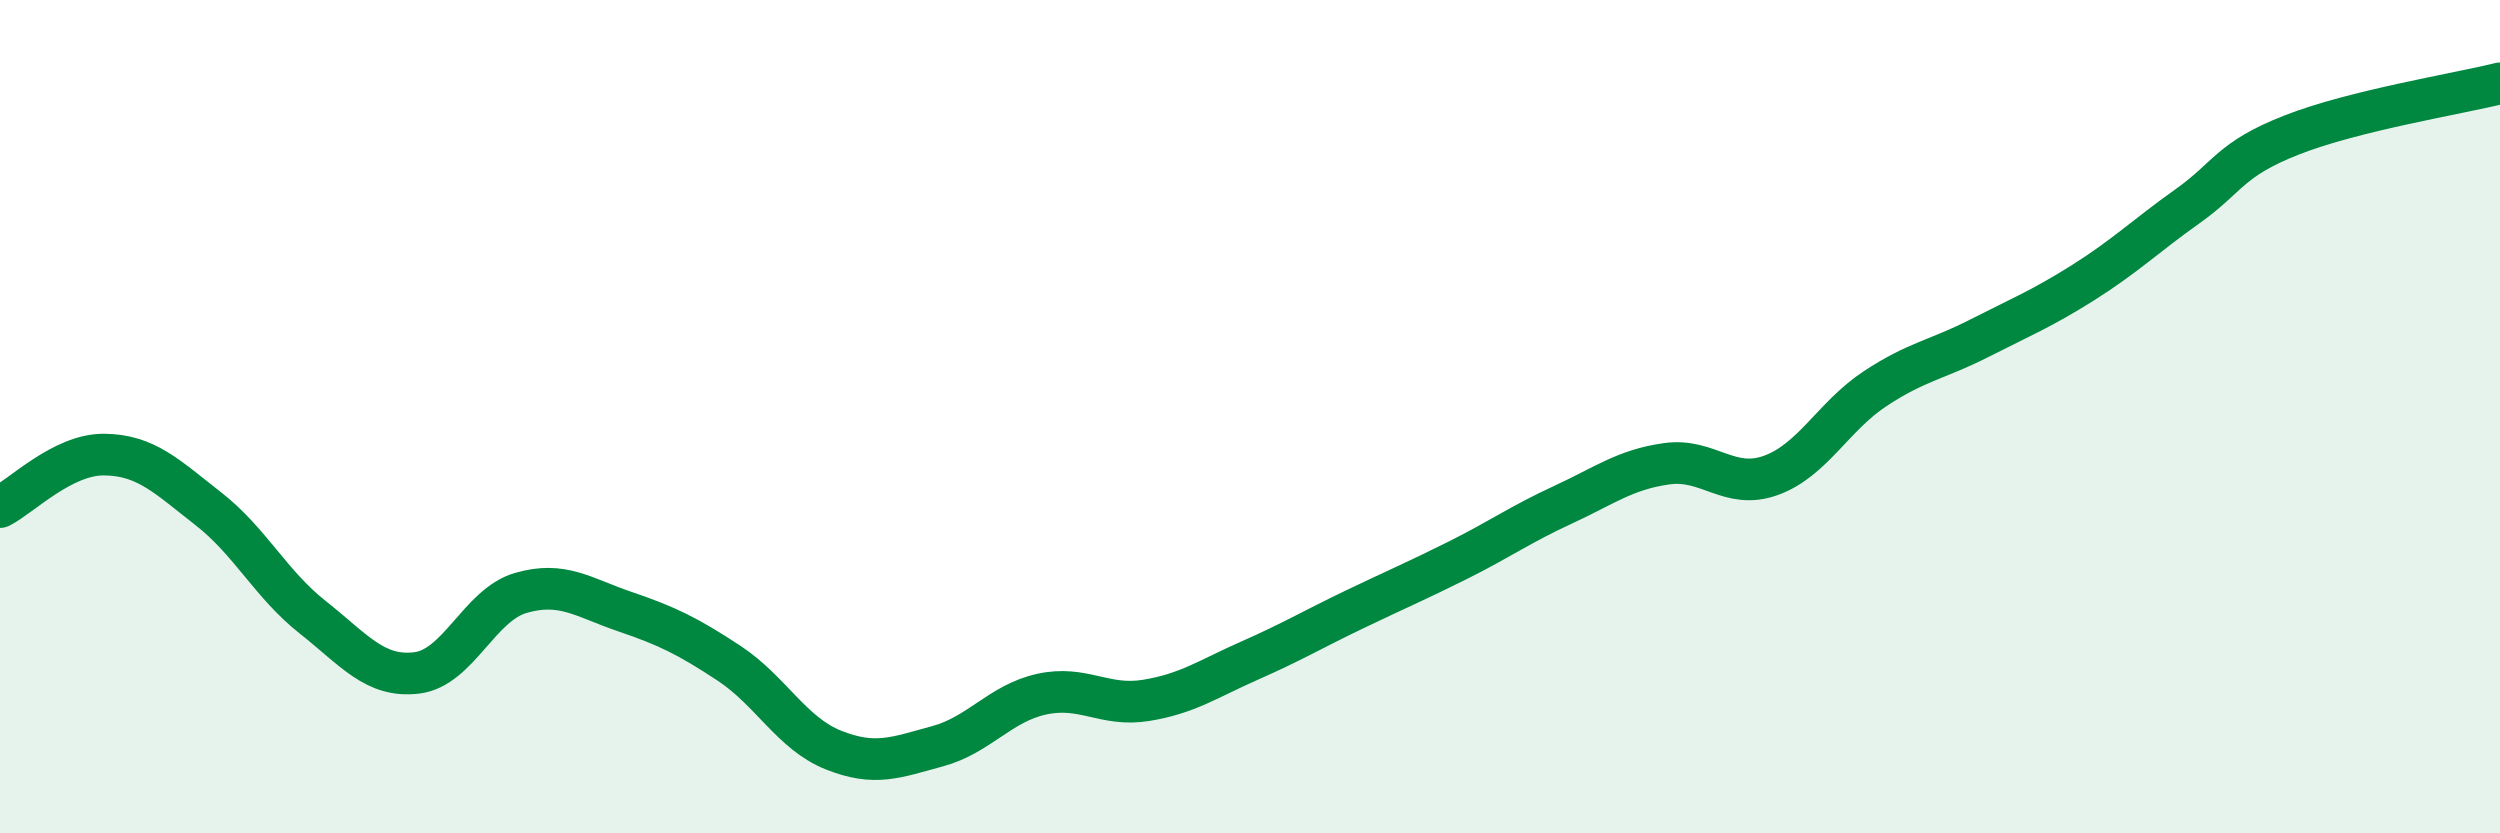 
    <svg width="60" height="20" viewBox="0 0 60 20" xmlns="http://www.w3.org/2000/svg">
      <path
        d="M 0,12.17 C 0.5,11.92 1.5,10.9 2.5,10.91 C 3.5,10.92 4,11.43 5,12.21 C 6,12.99 6.5,14.02 7.5,14.81 C 8.5,15.6 9,16.27 10,16.15 C 11,16.03 11.5,14.52 12.5,14.23 C 13.5,13.94 14,14.34 15,14.68 C 16,15.02 16.5,15.26 17.5,15.92 C 18.5,16.58 19,17.6 20,18 C 21,18.4 21.5,18.18 22.5,17.91 C 23.5,17.64 24,16.88 25,16.66 C 26,16.44 26.5,16.97 27.5,16.81 C 28.5,16.65 29,16.29 30,15.85 C 31,15.41 31.5,15.11 32.5,14.63 C 33.5,14.15 34,13.94 35,13.44 C 36,12.94 36.5,12.58 37.5,12.12 C 38.5,11.66 39,11.27 40,11.13 C 41,10.99 41.5,11.77 42.5,11.41 C 43.5,11.05 44,9.99 45,9.33 C 46,8.67 46.5,8.63 47.5,8.12 C 48.5,7.61 49,7.41 50,6.78 C 51,6.15 51.5,5.66 52.5,4.95 C 53.5,4.24 53.5,3.83 55,3.24 C 56.5,2.65 59,2.25 60,2L60 20L0 20Z"
        fill="#008740"
        opacity="0.1"
        stroke-linecap="round"
        stroke-linejoin="round"
      />
      <path
        d="M 0,12.17 C 0.5,11.92 1.5,10.9 2.5,10.91 C 3.5,10.92 4,11.43 5,12.21 C 6,12.99 6.5,14.02 7.5,14.81 C 8.5,15.6 9,16.27 10,16.15 C 11,16.03 11.5,14.52 12.5,14.23 C 13.5,13.94 14,14.34 15,14.68 C 16,15.02 16.5,15.26 17.5,15.92 C 18.5,16.58 19,17.6 20,18 C 21,18.4 21.5,18.18 22.5,17.91 C 23.5,17.64 24,16.88 25,16.66 C 26,16.44 26.5,16.97 27.5,16.81 C 28.5,16.65 29,16.29 30,15.85 C 31,15.41 31.5,15.11 32.5,14.63 C 33.5,14.15 34,13.94 35,13.44 C 36,12.94 36.5,12.58 37.5,12.12 C 38.5,11.66 39,11.27 40,11.13 C 41,10.99 41.5,11.77 42.5,11.41 C 43.5,11.05 44,9.99 45,9.33 C 46,8.67 46.5,8.63 47.5,8.12 C 48.5,7.61 49,7.41 50,6.78 C 51,6.15 51.5,5.66 52.5,4.95 C 53.5,4.24 53.5,3.83 55,3.24 C 56.5,2.65 59,2.25 60,2"
        stroke="#008740"
        stroke-width="1"
        fill="none"
        stroke-linecap="round"
        stroke-linejoin="round"
      />
    </svg>
  